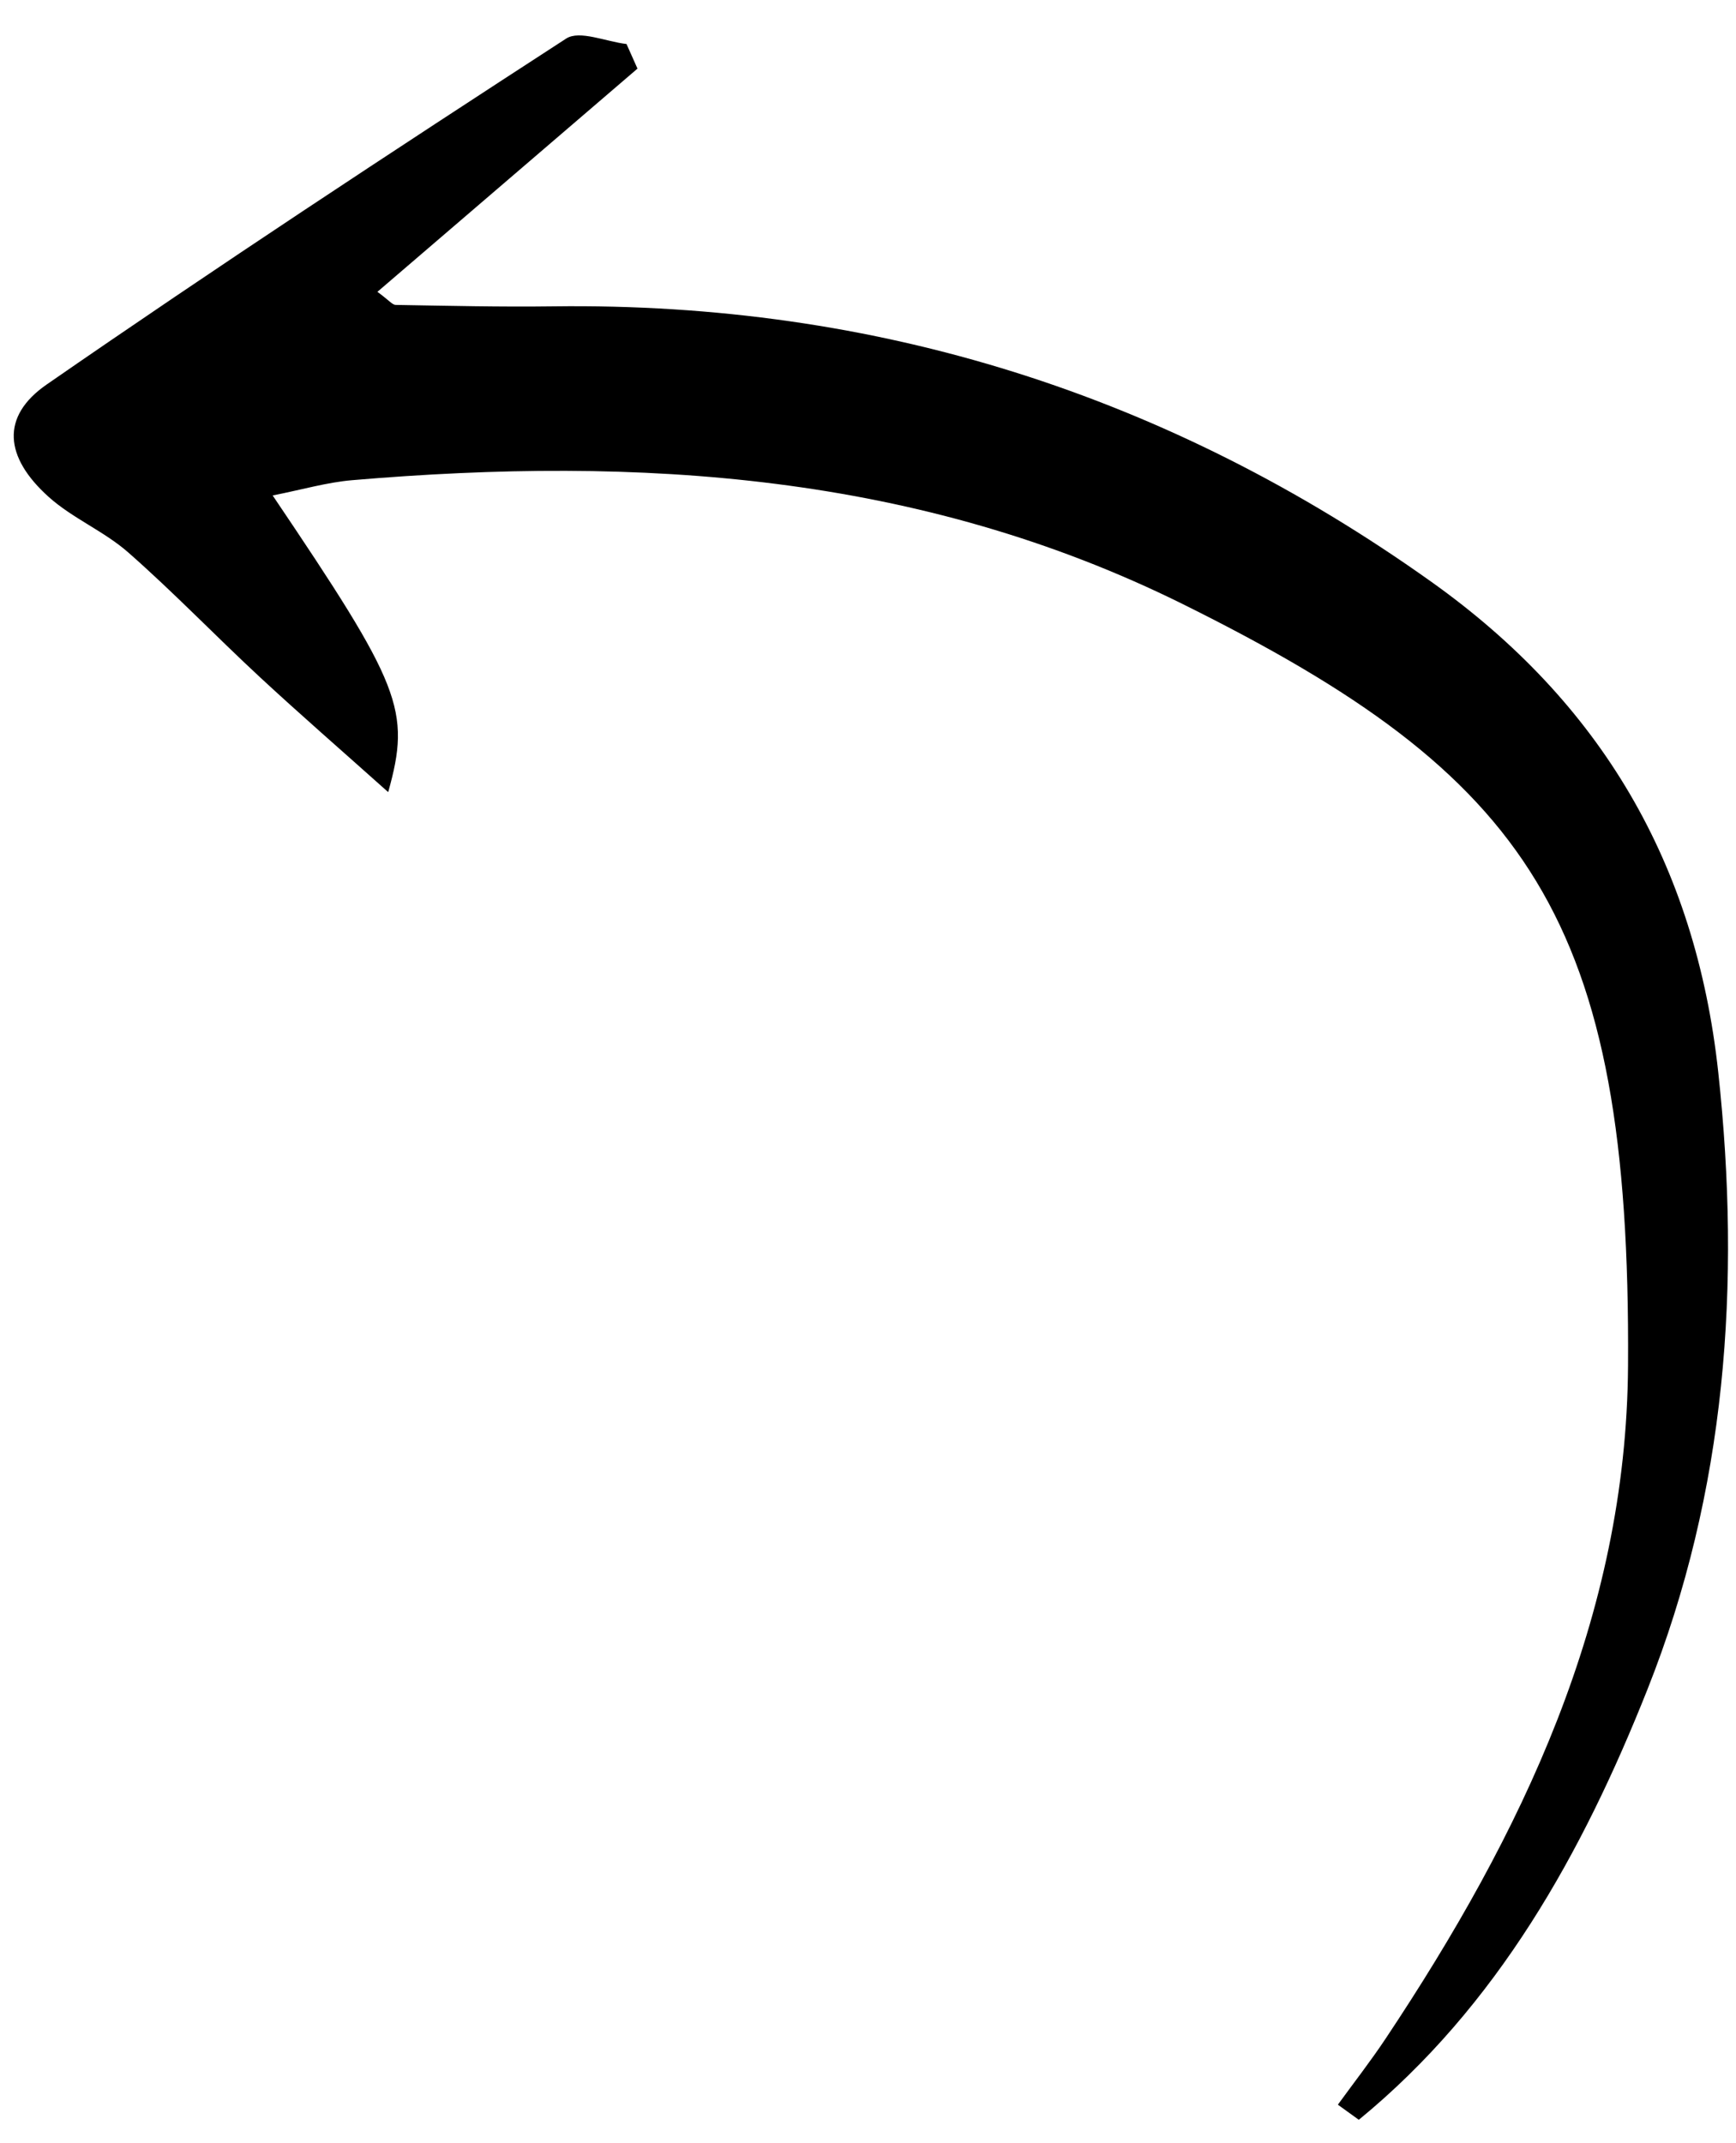 <svg width="47" height="58" viewBox="0 0 47 58" fill="none" xmlns="http://www.w3.org/2000/svg">
<path d="M36.788 57.37C40.54 54.295 42.844 50.15 44.605 45.716C46.735 40.355 47.14 34.757 46.52 29.023C45.907 23.355 43.328 19.008 38.763 15.754C31.638 10.677 23.725 8.178 14.983 8.291C13.56 8.31 12.136 8.276 10.712 8.252C10.622 8.251 10.535 8.13 10.218 7.898C12.59 5.862 14.924 3.86 17.259 1.857C17.16 1.635 17.061 1.413 16.962 1.191C16.409 1.129 15.692 0.808 15.328 1.044C10.604 4.108 5.896 7.201 1.264 10.406C0.014 11.271 0.12 12.372 1.316 13.447C1.964 14.029 2.818 14.376 3.473 14.952C4.7 16.03 5.836 17.213 7.035 18.325C8.128 19.338 9.255 20.316 10.51 21.438C11.132 19.211 10.863 18.568 7.382 13.409C8.182 13.251 8.852 13.054 9.532 12.996C17.3 12.335 24.878 12.806 32.034 16.355C41.39 20.996 44.154 24.84 44.077 36.964C44.034 43.773 41.197 49.643 37.517 55.169C37.109 55.782 36.654 56.365 36.221 56.961L36.788 57.37Z" fill="black"/>
</svg>
